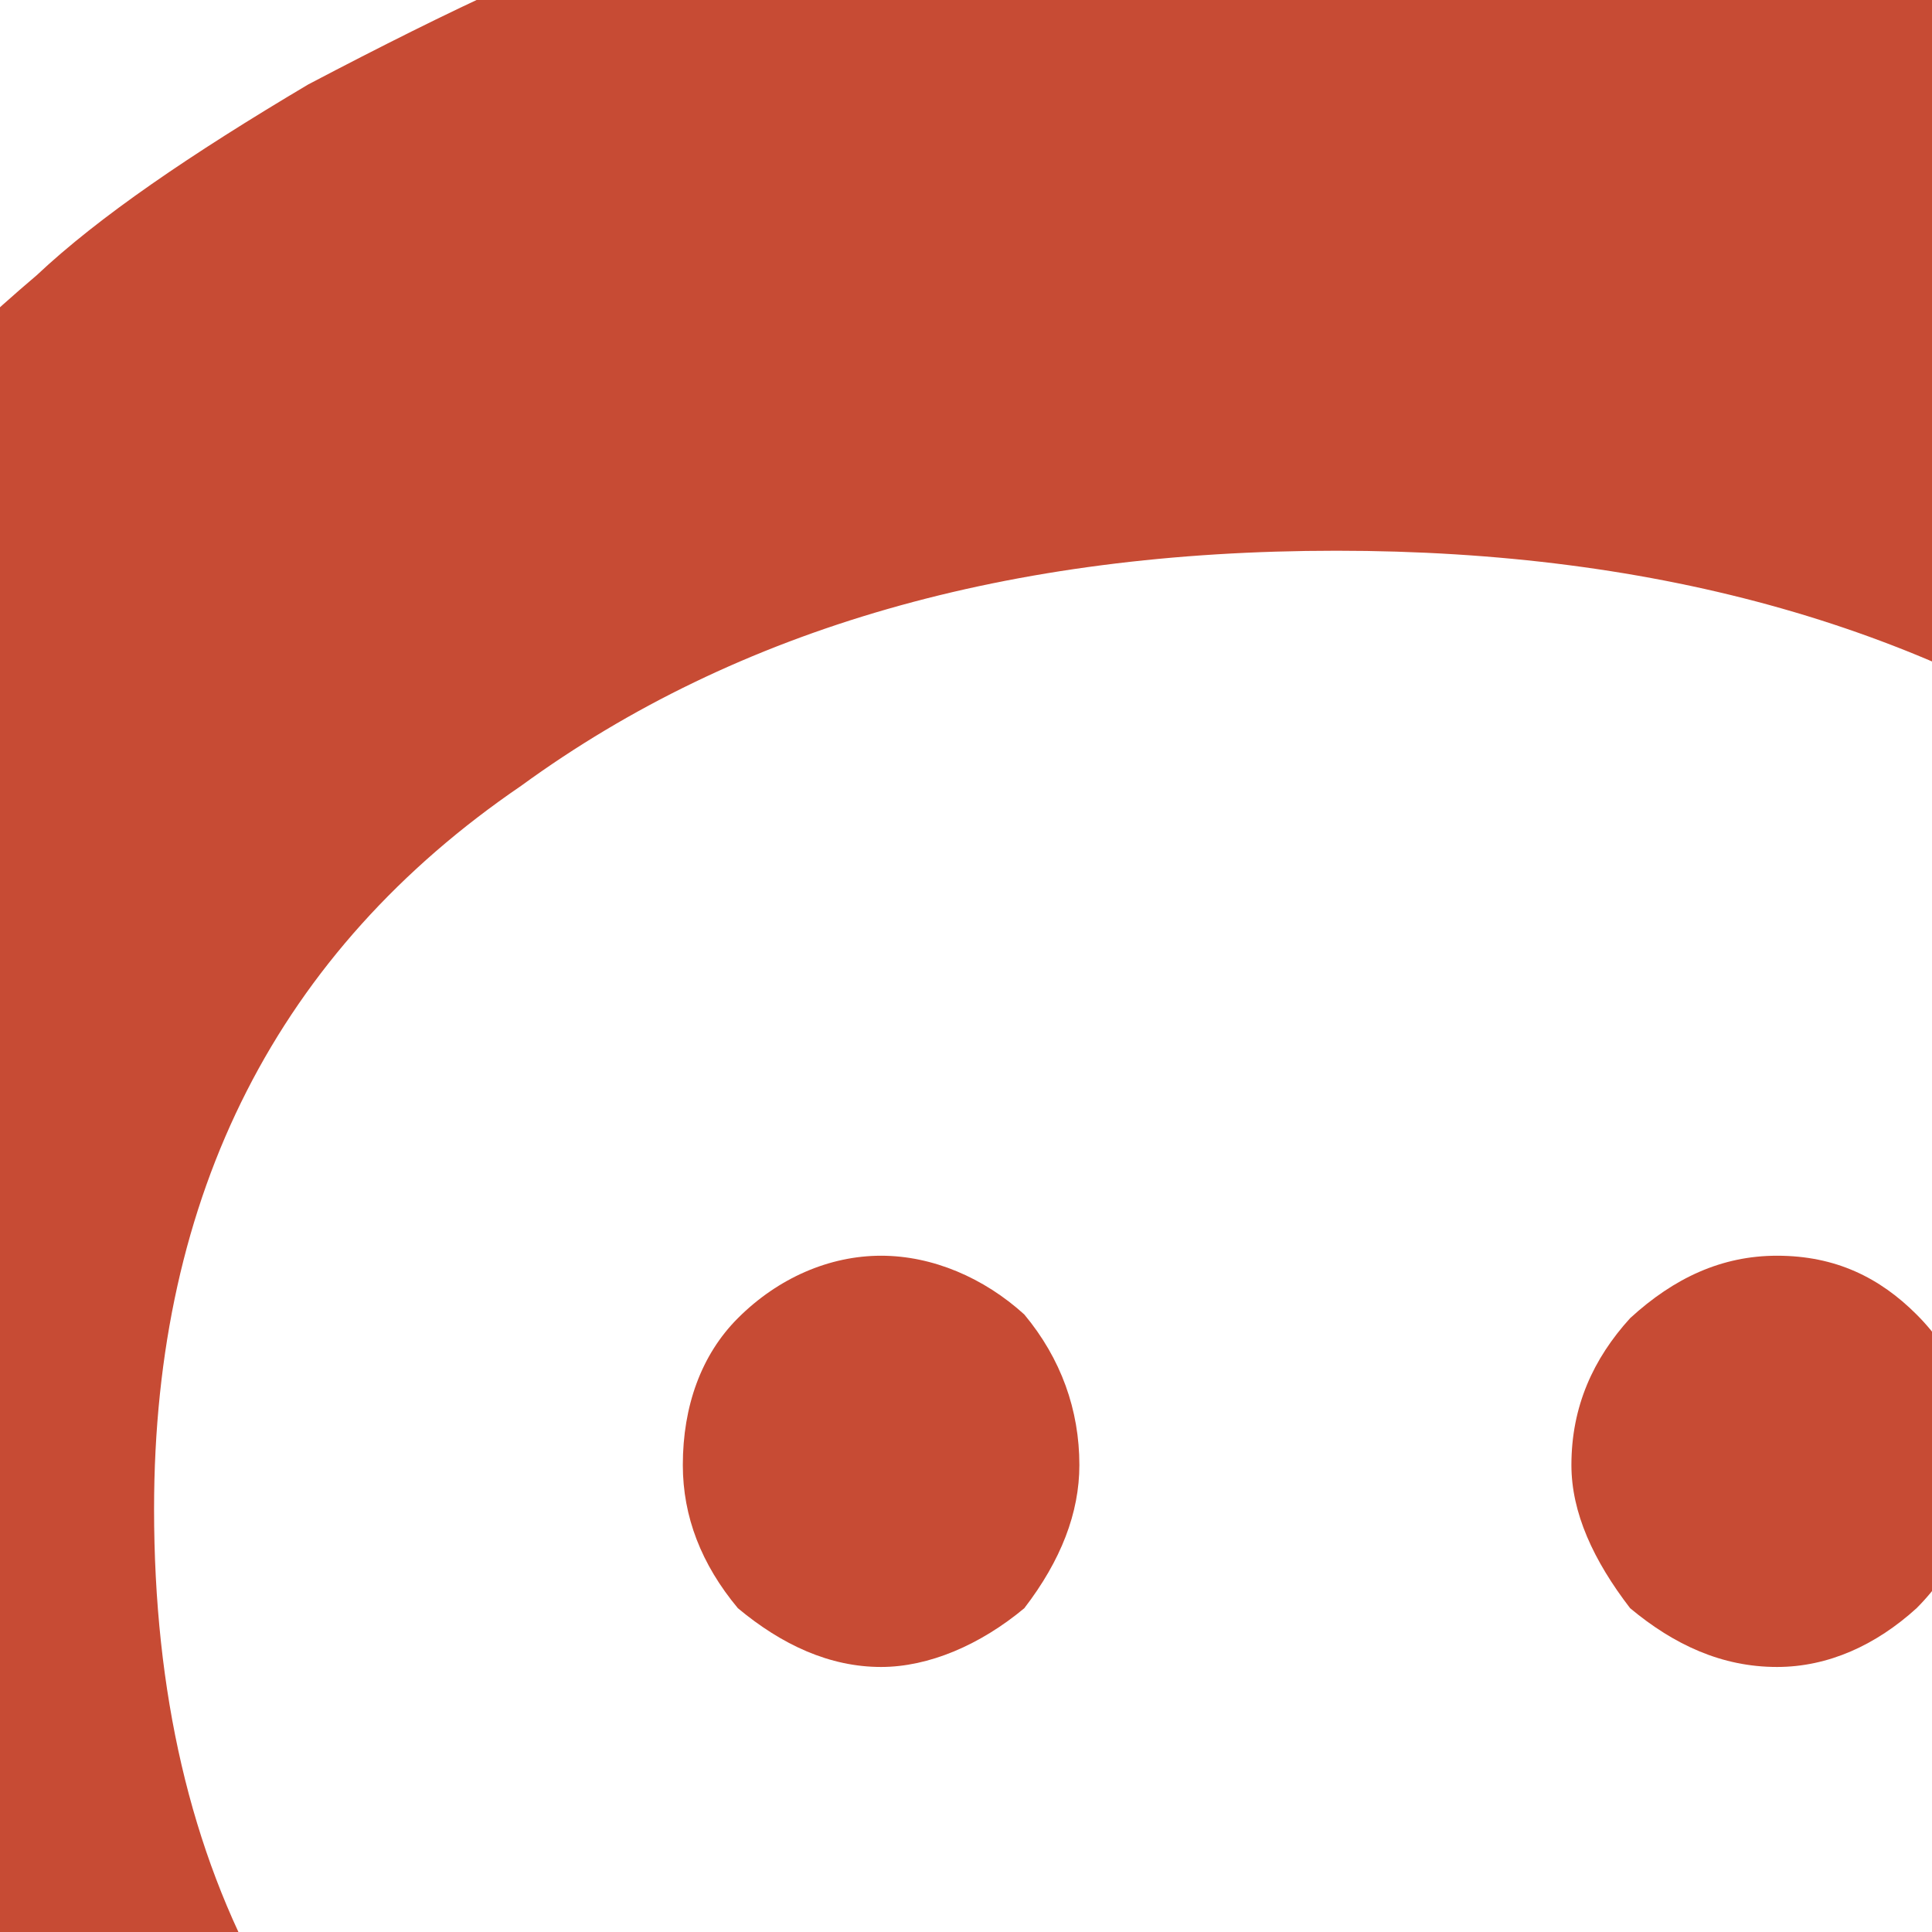 <?xml version="1.0" encoding="UTF-8"?>
<svg xmlns="http://www.w3.org/2000/svg" xmlns:xlink="http://www.w3.org/1999/xlink" width="400pt" height="400pt" viewBox="0 0 400 400" version="1.1">
<g id="surface1">
<path style=" stroke:none;fill-rule:nonzero;fill:rgb(78%,29.399%,20.399%);fill-opacity:1;" d="M 642.352 410.508 C 649.953 382.379 653.754 349.691 653.754 314.719 C 653.754 206.008 616.504 120.863 543.523 57.008 C 500.191 18.234 448.496 -7.609 388.438 -22.055 L 348.148 -111 L 134.527 -14.453 C 117.043 -9.133 94.238 1.512 63.828 17.477 C 39.5 31.922 20.496 44.844 7.574 57.008 C -67.691 120.863 -105.699 204.488 -105.699 308.637 C -105.699 344.367 -101.898 378.578 -92.777 410.508 L 54.707 410.508 C 39.5 383.141 31.898 350.449 31.898 312.441 C 31.898 247.062 57.746 196.887 107.922 162.676 C 152.773 129.988 209.027 114.023 276.688 114.023 C 343.586 114.023 399.844 129.988 444.695 161.918 C 492.59 196.887 517.676 246.301 517.676 312.441 C 517.676 349.691 509.312 383.141 494.109 410.508 L 642.352 410.508 "/>
<path style=" stroke:none;fill-rule:nonzero;fill:rgb(78%,29.399%,20.399%);fill-opacity:1;" d="M 152.773 272.91 C 145.172 280.512 141.371 291.152 141.371 303.316 C 141.371 313.961 145.172 323.844 152.773 332.965 C 161.895 340.566 171.777 345.129 182.422 345.129 C 192.305 345.129 202.945 340.566 212.07 332.965 C 219.672 323.082 223.473 313.199 223.473 303.316 C 223.473 291.914 219.672 281.27 212.07 272.148 C 203.707 264.547 193.066 259.984 182.422 259.984 C 171.777 259.984 161.137 264.547 152.773 272.91 "/>
<path style=" stroke:none;fill-rule:nonzero;fill:rgb(78%,29.399%,20.399%);fill-opacity:1;" d="M 396.801 332.965 C 405.164 324.602 408.965 314.719 408.965 303.316 C 408.965 290.395 405.164 280.512 396.801 272.148 C 389.199 264.547 380.078 259.984 367.914 259.984 C 356.512 259.984 346.629 264.547 337.504 272.91 C 329.902 281.27 325.344 291.152 325.344 303.316 C 325.344 313.199 329.902 323.082 337.504 332.965 C 346.629 340.566 356.512 345.129 367.914 345.129 C 378.559 345.129 388.441 340.566 396.801 332.965 "/>
</g>
</svg>
